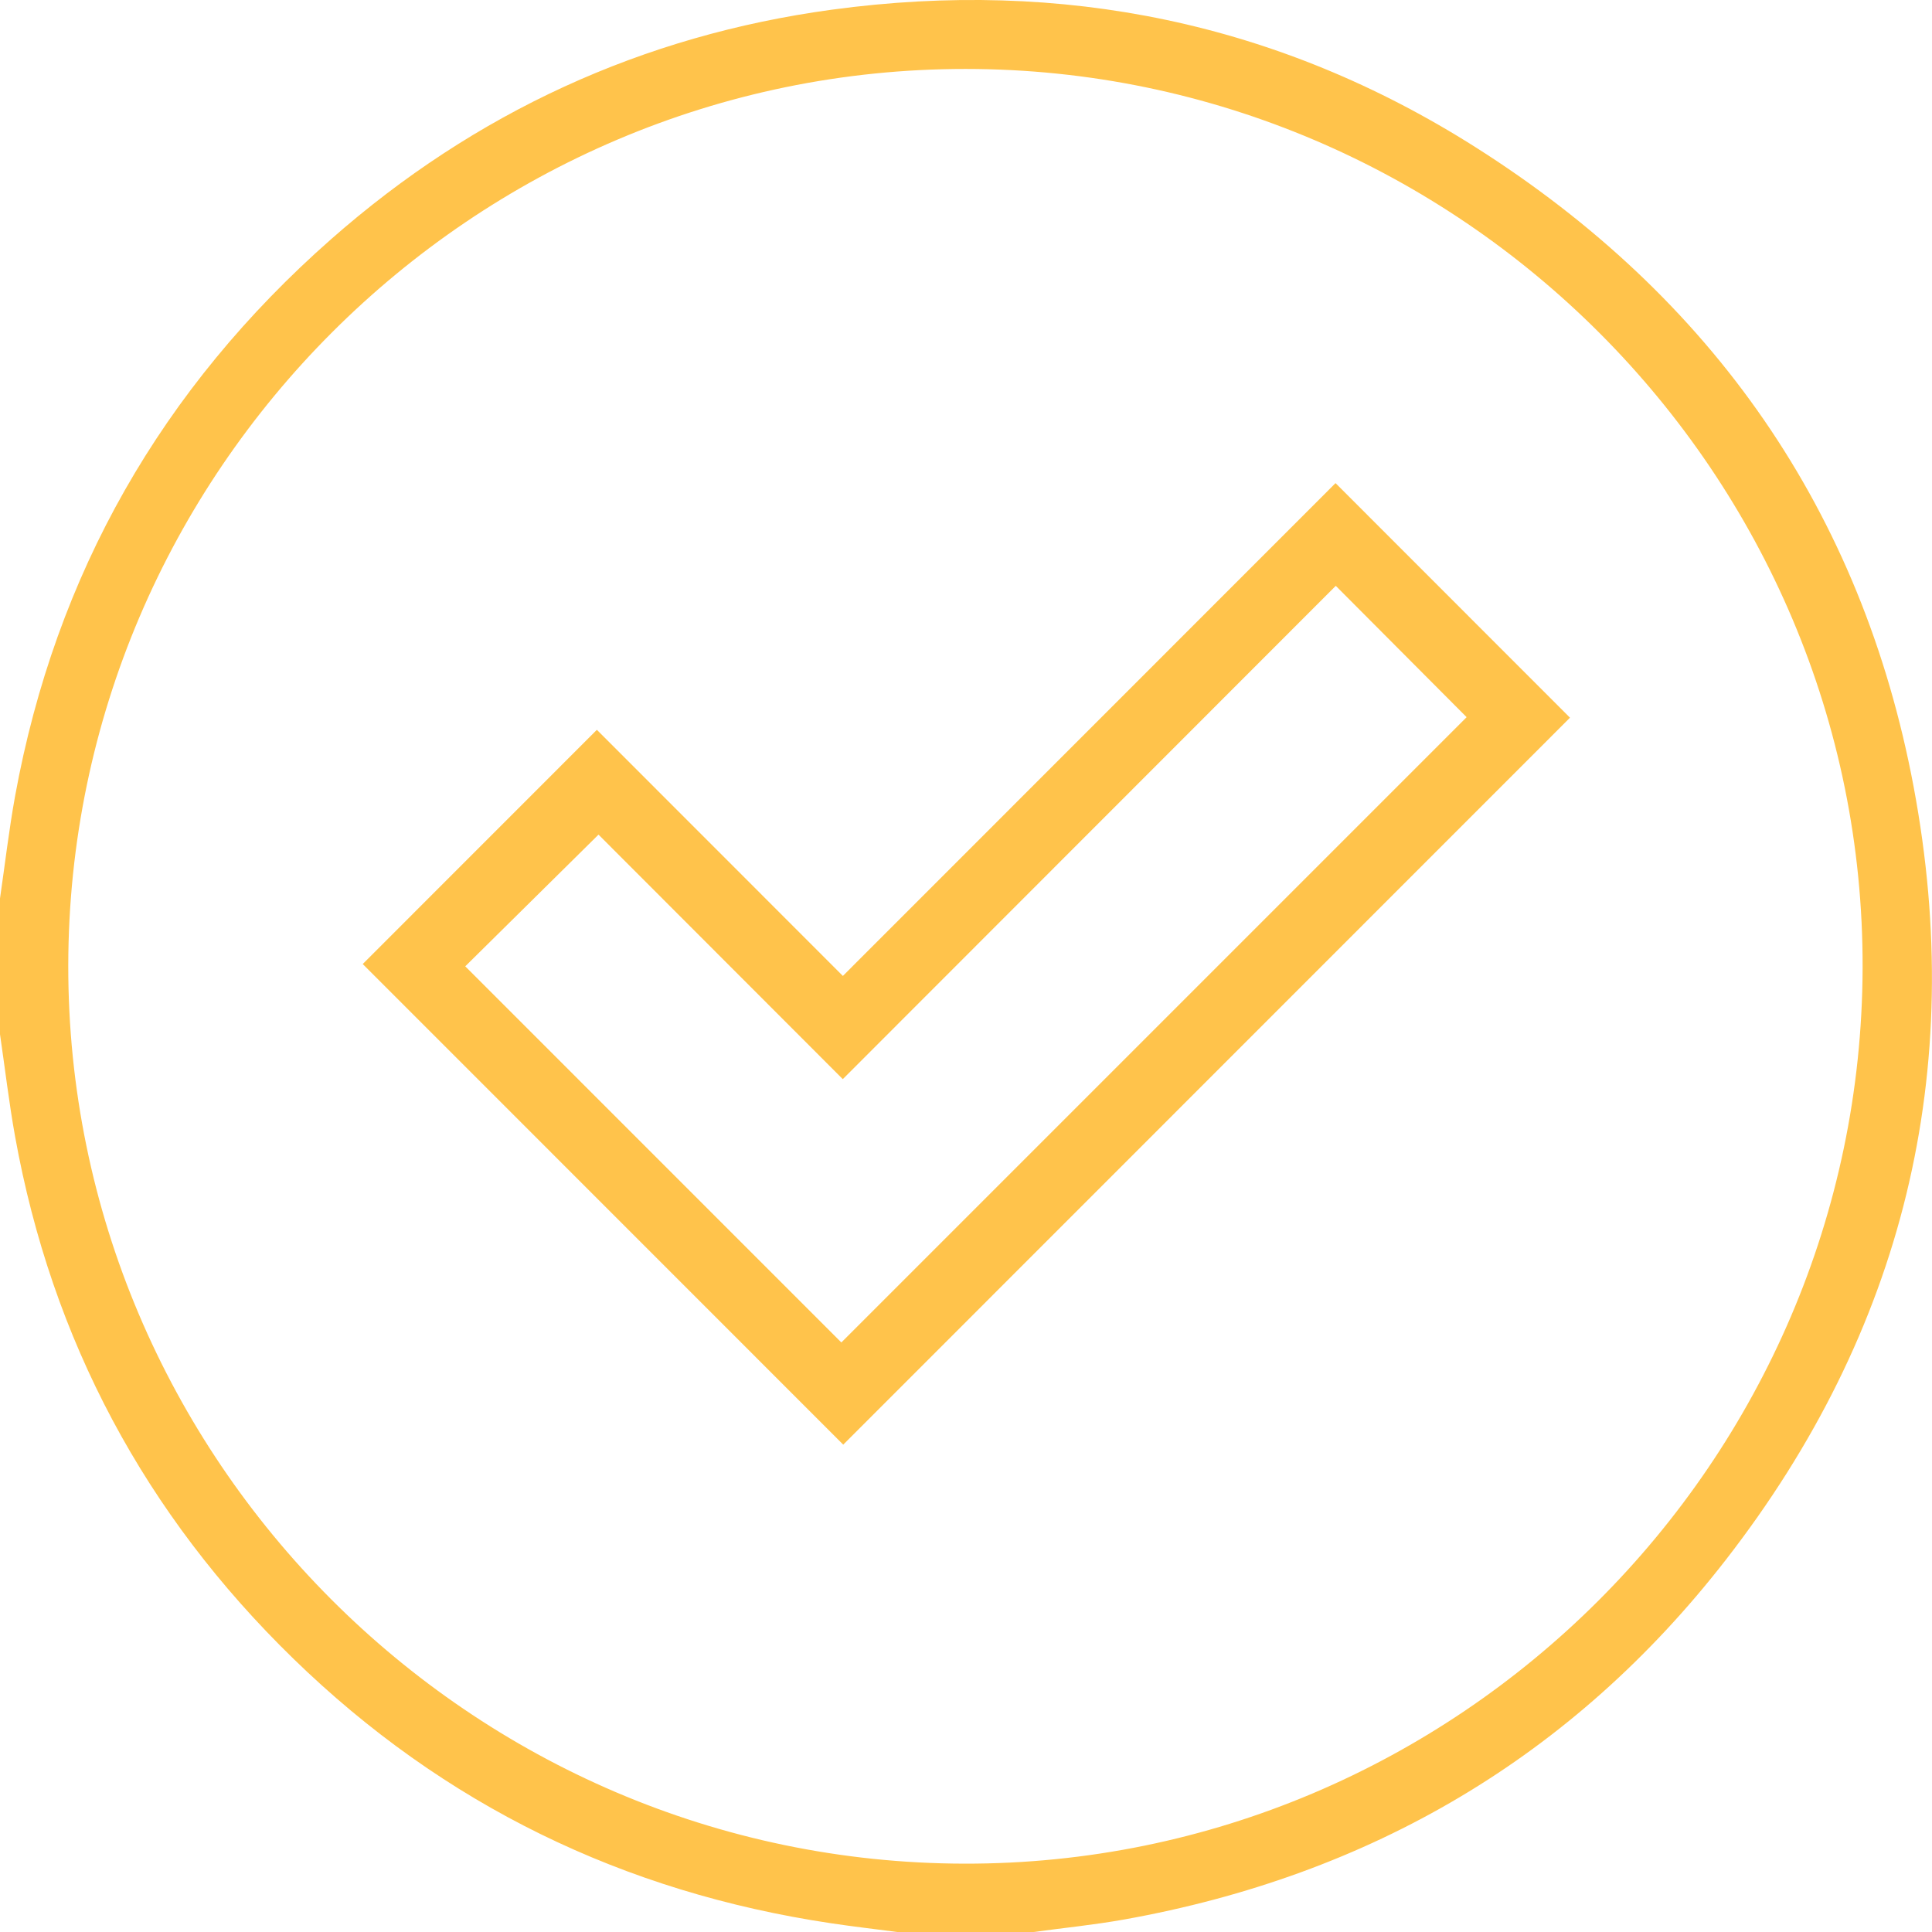 <?xml version="1.0" encoding="UTF-8"?> <svg xmlns="http://www.w3.org/2000/svg" width="48" height="48" viewBox="0 0 48 48" fill="none"><g clip-path="url(#clip0_300_659)"><path d="M0 22.321C0.124 21.474 0.222 20.623 0.374 19.783C1.382 14.257 4.021 9.645 8.228 5.941C11.8 2.797 15.964 0.879 20.672 0.24C26.395 -0.536 31.768 0.557 36.658 3.657C42.542 7.387 46.258 12.698 47.544 19.55C48.87 26.611 47.29 33.076 42.875 38.757C39.07 43.654 34.037 46.596 27.932 47.689C27.183 47.823 26.426 47.898 25.672 48.001H22.299C21.746 47.928 21.192 47.865 20.642 47.782C15.492 47.012 11.021 44.842 7.288 41.209C3.606 37.626 1.288 33.297 0.374 28.232C0.223 27.392 0.124 26.541 0 25.696C0 24.572 0 23.448 0 22.322L0 22.321ZM1.696 23.988C1.682 36.238 11.696 46.277 23.956 46.302C36.201 46.327 46.24 36.318 46.276 24.049C46.313 11.788 36.266 1.716 23.992 1.713C11.74 1.709 1.711 11.73 1.696 23.988Z" fill="#FFC34B"></path><path d="M9.012 23.951C10.889 22.073 12.841 20.121 14.829 18.132C16.829 20.133 18.866 22.171 20.941 24.247C25.046 20.141 29.125 16.06 33.181 12.003C35.142 13.965 37.093 15.917 39.006 17.831C32.985 23.854 26.941 29.9 20.95 35.892C17.011 31.952 13.011 27.95 9.012 23.951ZM14.87 20.736C13.717 21.875 12.622 22.958 11.559 24.008C14.681 27.13 17.824 30.273 20.903 33.353C26.067 28.189 31.259 22.996 36.438 17.818C35.385 16.761 34.296 15.668 33.187 14.555C29.116 18.628 25.034 22.712 20.939 26.811C18.889 24.76 16.861 22.729 14.871 20.737L14.87 20.736Z" fill="#FFC34B"></path></g><defs><clipPath id="clip0_300_659"><rect width="48" height="48" fill="white"></rect></clipPath></defs></svg> 